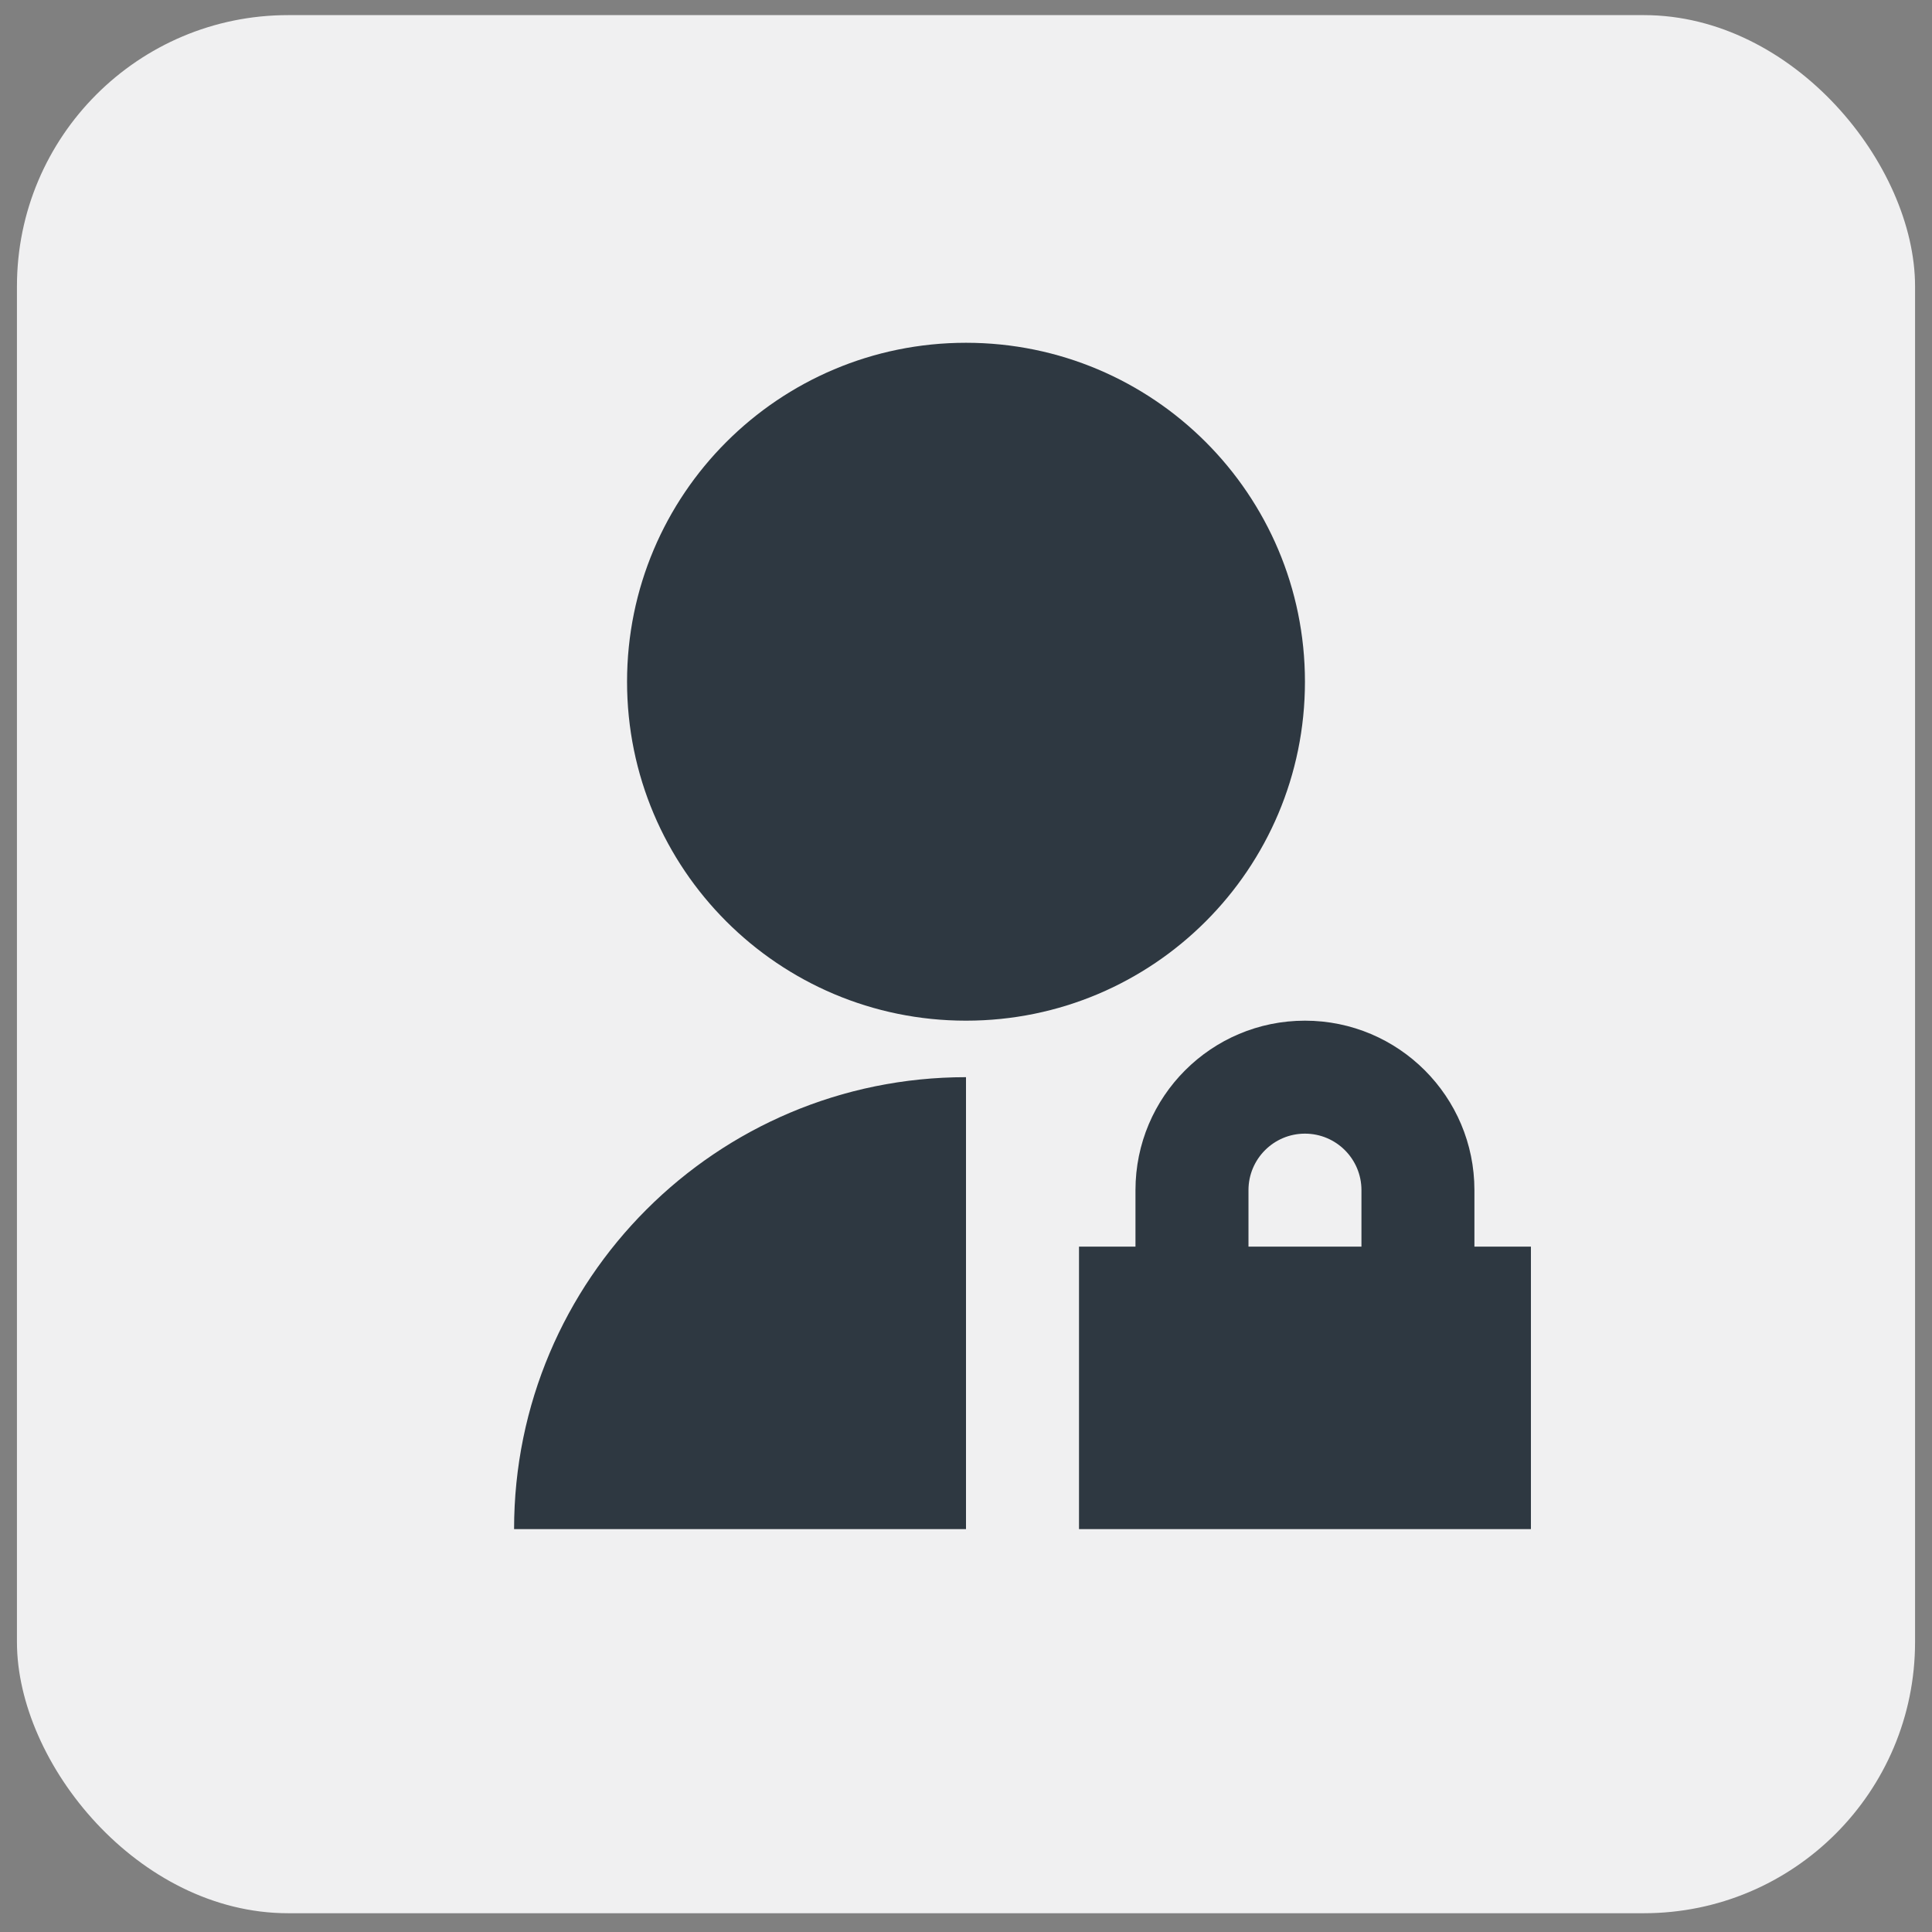 <svg width="57" height="57" viewBox="0 0 57 57" fill="none" xmlns="http://www.w3.org/2000/svg">
<rect x="0" y="0" width="57" height="57" fill="#808080" stroke="none"/>
<rect x="0.5" y="0.446" width="56" height="56" rx="8" fill="#F0F0F1"/>
<path d="M28.5 31.78V45.113H15.167C15.167 37.749 21.137 31.78 28.5 31.78ZM28.5 30.113C22.975 30.113 18.5 25.638 18.5 20.113C18.5 14.588 22.975 10.113 28.5 10.113C34.025 10.113 38.5 14.588 38.5 20.113C38.5 25.638 34.025 30.113 28.5 30.113ZM43.5 36.78H45.167V45.113H31.834V36.78H33.5V35.113C33.5 32.352 35.739 30.113 38.5 30.113C41.262 30.113 43.5 32.352 43.5 35.113V36.78ZM40.167 36.78V35.113C40.167 34.193 39.421 33.446 38.5 33.446C37.58 33.446 36.834 34.193 36.834 35.113V36.78H40.167Z" fill="#2E3841"/>
</svg>
